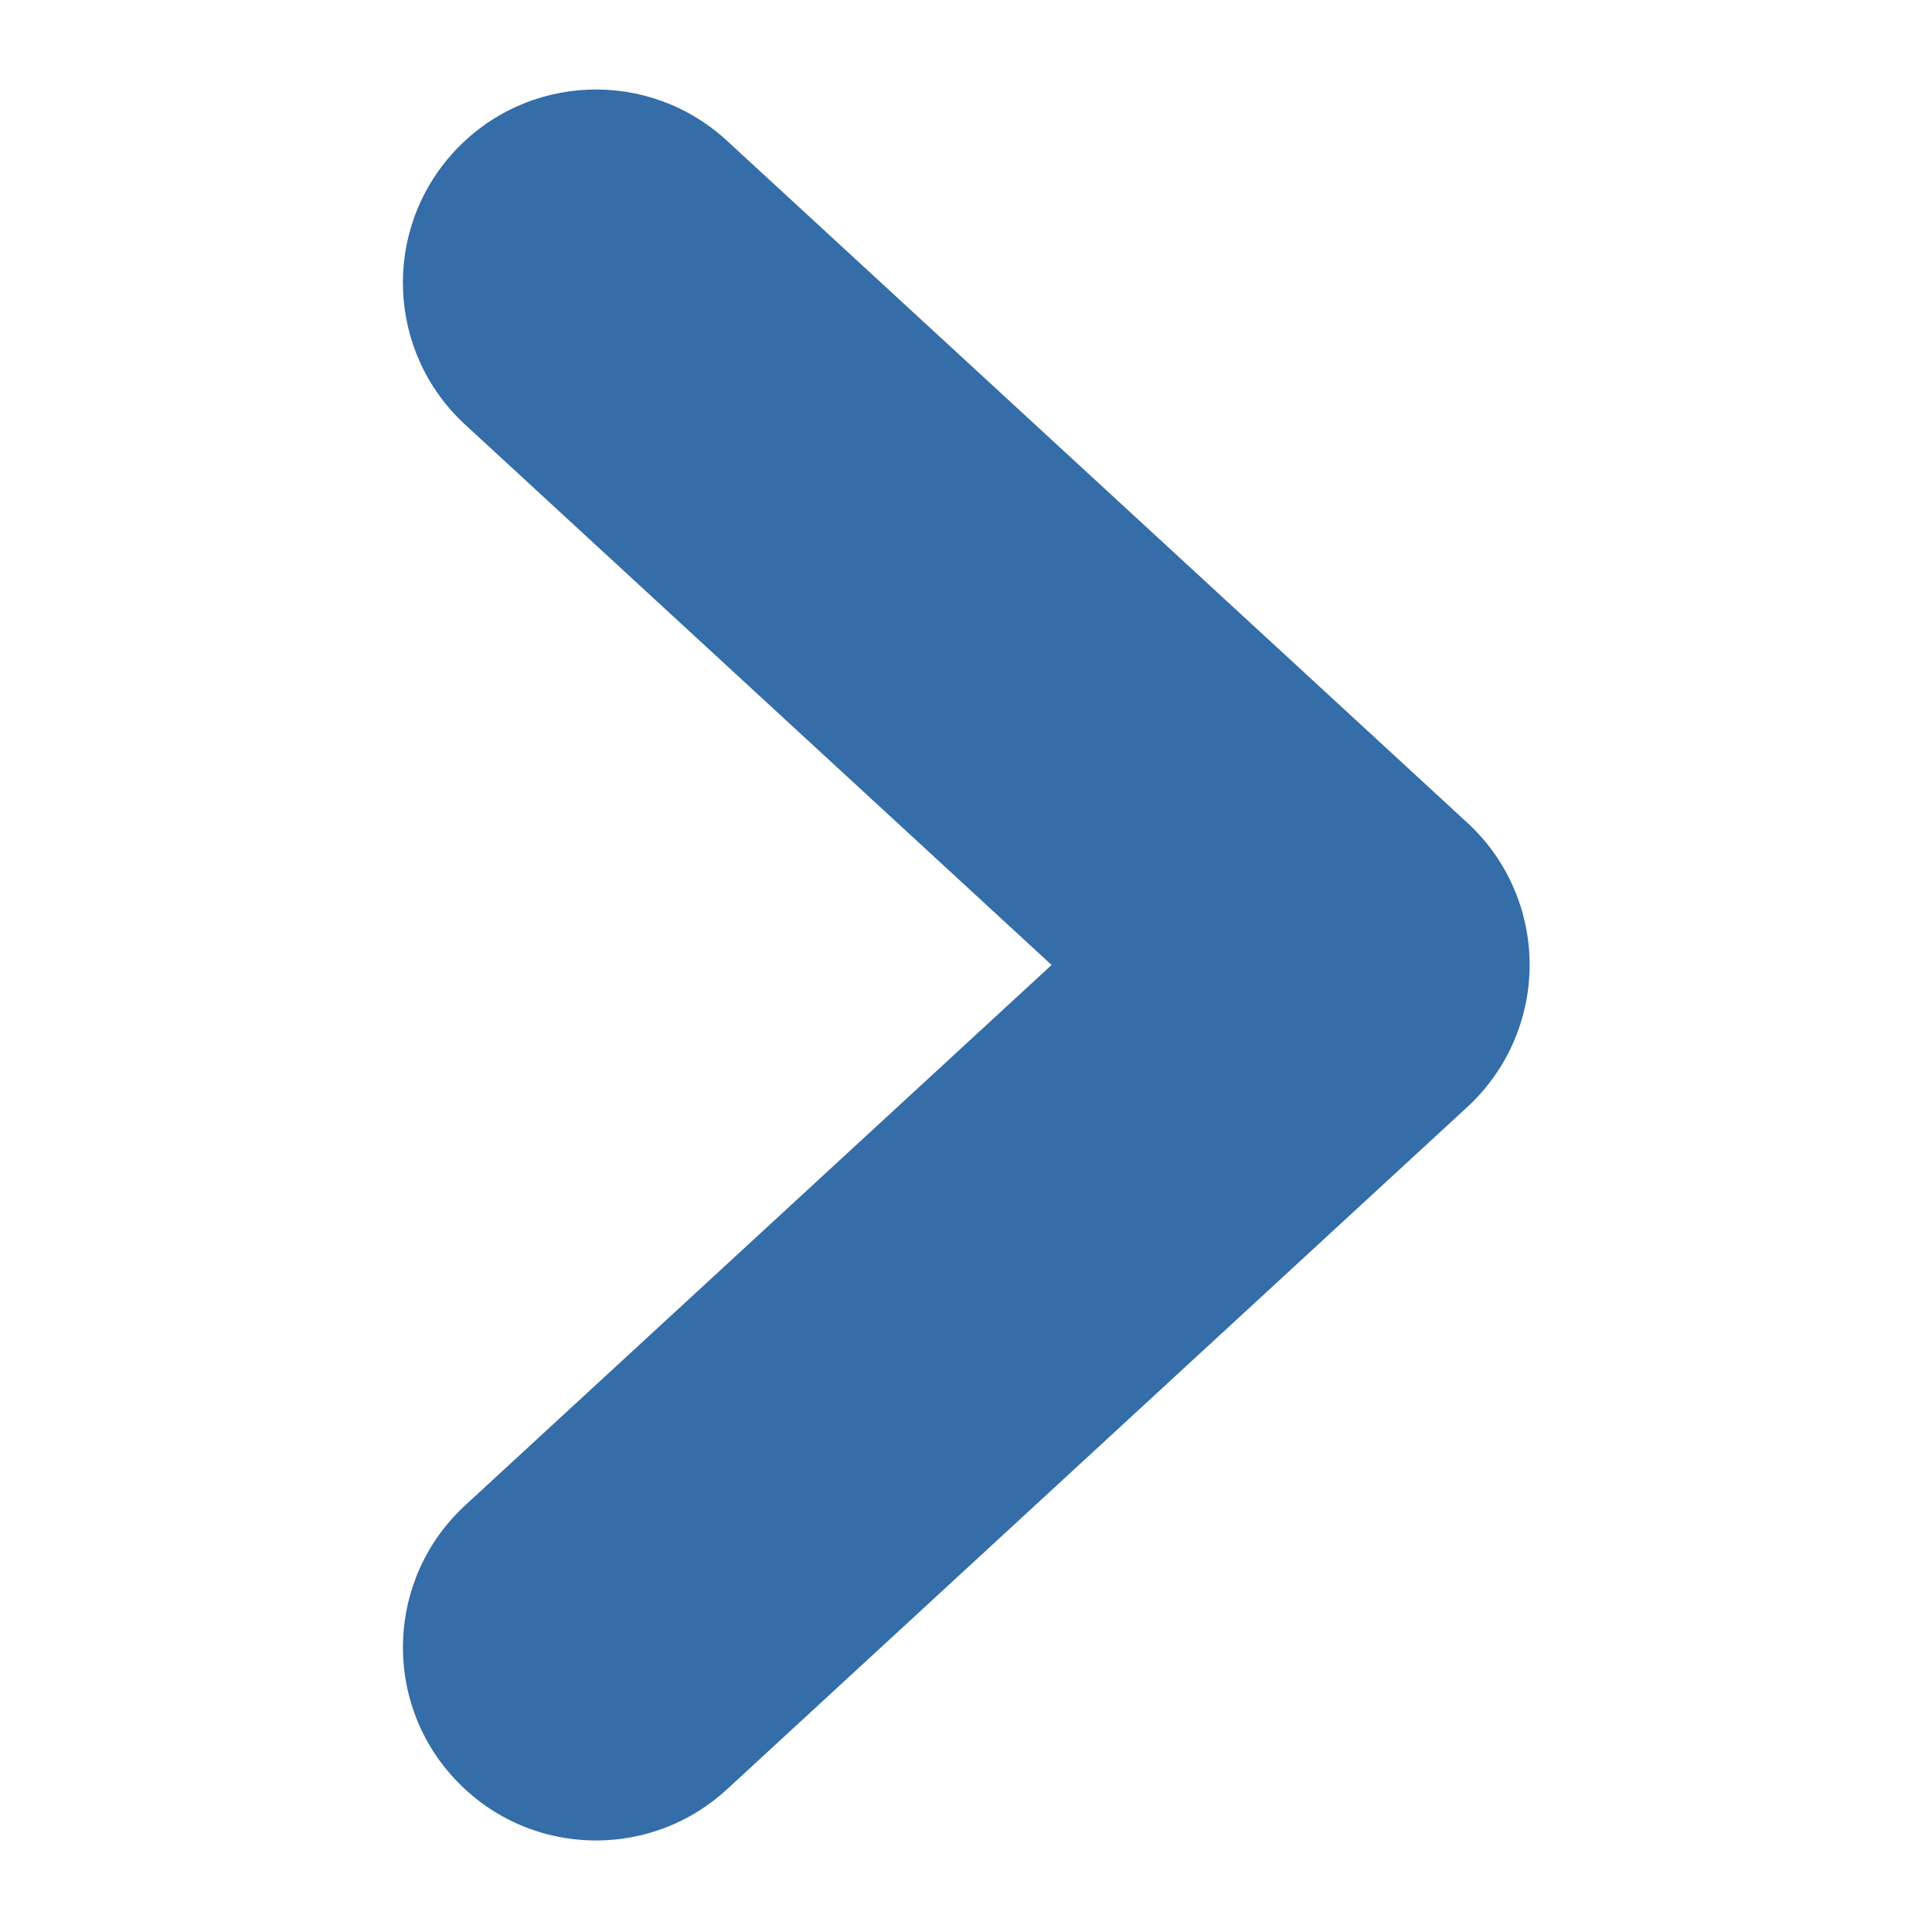 <?xml version="1.0" encoding="utf-8"?>
<!-- Generator: Adobe Illustrator 16.0.0, SVG Export Plug-In . SVG Version: 6.00 Build 0)  -->
<!DOCTYPE svg PUBLIC "-//W3C//DTD SVG 1.1//EN" "http://www.w3.org/Graphics/SVG/1.1/DTD/svg11.dtd">
<svg version="1.1" id="레이어_1" xmlns="http://www.w3.org/2000/svg" xmlns:xlink="http://www.w3.org/1999/xlink" x="0px"
	 y="0px" width="30px" height="30px" viewBox="0 0 30 30" enable-background="new 0 0 30 30" xml:space="preserve">
<path fill="#346DA8" d="M22.786,17.188L11.288,27.785c-0.577,0.531-1.305,0.794-2.031,0.794c-0.81,0-1.615-0.325-2.207-0.968
	c-1.122-1.215-1.045-3.113,0.173-4.236l9.106-8.391l-9.106-8.39C6.005,5.473,5.927,3.576,7.05,2.357
	c1.122-1.218,3.016-1.297,4.237-0.173l11.499,10.593c0.616,0.566,0.966,1.366,0.966,2.205C23.752,15.82,23.402,16.62,22.786,17.188z
	"/>
</svg>
